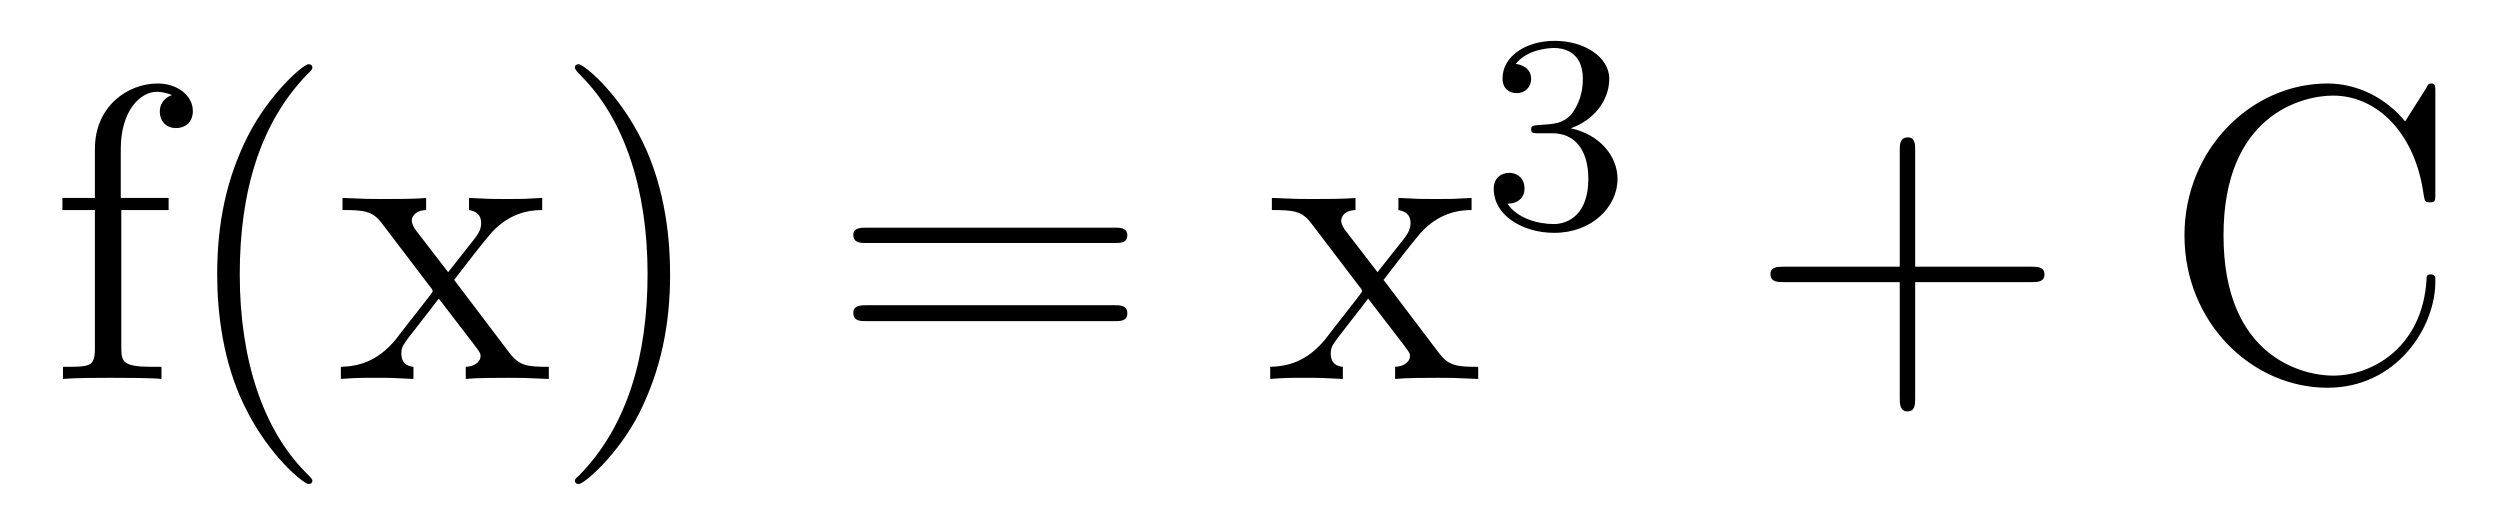 <?xml version='1.0'?>
<!-- This file was generated by dvisvgm 1.9.2 -->
<svg height='15pt' version='1.1' viewBox='0 -15 71 15' width='71pt' xmlns='http://www.w3.org/2000/svg' xmlns:xlink='http://www.w3.org/1999/xlink'>
<g id='page1'>
<g transform='matrix(1 0 0 1 -127 650)'>
<path d='M130.445 -659.035H131.789V-659.379H130.43V-660.77C130.43 -661.848 130.977 -662.394 131.461 -662.394C131.555 -662.394 131.742 -662.363 131.883 -662.301C131.836 -662.285 131.539 -662.176 131.539 -661.832C131.539 -661.551 131.727 -661.363 131.992 -661.363C132.289 -661.363 132.477 -661.551 132.477 -661.848C132.477 -662.285 132.039 -662.629 131.477 -662.629C130.633 -662.629 129.695 -661.988 129.695 -660.77V-659.379H128.773V-659.035H129.695V-655.113C129.695 -654.582 129.57 -654.582 128.789 -654.582V-654.238C129.133 -654.27 129.773 -654.27 130.133 -654.27C130.461 -654.27 131.305 -654.27 131.586 -654.238V-654.582H131.336C130.477 -654.582 130.445 -654.723 130.445 -655.145V-659.035ZM135.871 -651.348C135.871 -651.379 135.871 -651.395 135.668 -651.598C134.481 -652.801 133.809 -654.77 133.809 -657.207C133.809 -659.52 134.371 -661.504 135.746 -662.91C135.871 -663.02 135.871 -663.051 135.871 -663.082C135.871 -663.16 135.809 -663.176 135.762 -663.176C135.606 -663.176 134.637 -662.316 134.043 -661.145C133.434 -659.941 133.168 -658.676 133.168 -657.207C133.168 -656.145 133.324 -654.723 133.949 -653.457C134.652 -652.02 135.637 -651.254 135.762 -651.254C135.809 -651.254 135.871 -651.27 135.871 -651.348ZM139.898 -657.051C140.242 -657.504 140.742 -658.145 140.961 -658.395C141.461 -658.941 142.008 -659.035 142.398 -659.035V-659.379C141.883 -659.348 141.852 -659.348 141.398 -659.348C140.945 -659.348 140.914 -659.348 140.32 -659.379V-659.035C140.477 -659.004 140.664 -658.941 140.664 -658.66C140.664 -658.457 140.555 -658.332 140.492 -658.238L139.727 -657.27L138.789 -658.488C138.758 -658.535 138.695 -658.644 138.695 -658.738C138.695 -658.801 138.742 -659.019 139.102 -659.035V-659.379C138.805 -659.348 138.195 -659.348 137.883 -659.348C137.492 -659.348 137.461 -659.348 136.727 -659.379V-659.035C137.336 -659.035 137.57 -659.004 137.82 -658.691L139.211 -656.863C139.242 -656.832 139.289 -656.769 139.289 -656.723C139.289 -656.691 138.352 -655.52 138.242 -655.363C137.711 -654.723 137.18 -654.598 136.68 -654.582V-654.238C137.133 -654.27 137.148 -654.27 137.664 -654.27C138.117 -654.27 138.133 -654.27 138.742 -654.238V-654.582C138.445 -654.613 138.398 -654.801 138.398 -654.973C138.398 -655.16 138.492 -655.254 138.602 -655.41C138.789 -655.66 139.18 -656.145 139.461 -656.52L140.445 -655.238C140.648 -654.973 140.648 -654.957 140.648 -654.879C140.648 -654.785 140.555 -654.598 140.227 -654.582V-654.238C140.539 -654.27 141.117 -654.27 141.461 -654.27C141.852 -654.27 141.867 -654.27 142.586 -654.238V-654.582C141.961 -654.582 141.742 -654.613 141.461 -654.988L139.898 -657.051ZM146.031 -657.207C146.031 -658.113 145.922 -659.598 145.25 -660.973C144.547 -662.41 143.562 -663.176 143.438 -663.176C143.391 -663.176 143.328 -663.16 143.328 -663.082C143.328 -663.051 143.328 -663.02 143.531 -662.816C144.719 -661.613 145.391 -659.645 145.391 -657.223C145.391 -654.91 144.828 -652.91 143.453 -651.504C143.328 -651.395 143.328 -651.379 143.328 -651.348C143.328 -651.27 143.391 -651.254 143.438 -651.254C143.594 -651.254 144.563 -652.098 145.156 -653.27C145.766 -654.488 146.031 -655.77 146.031 -657.207ZM147.231 -654.238' fill-rule='evenodd'/>
<path d='M158.641 -658.098C158.813 -658.098 159.016 -658.098 159.016 -658.316C159.016 -658.535 158.813 -658.535 158.641 -658.535H151.625C151.453 -658.535 151.234 -658.535 151.234 -658.332C151.234 -658.098 151.437 -658.098 151.625 -658.098H158.641ZM158.641 -655.879C158.813 -655.879 159.016 -655.879 159.016 -656.098C159.016 -656.332 158.813 -656.332 158.641 -656.332H151.625C151.453 -656.332 151.234 -656.332 151.234 -656.113C151.234 -655.879 151.437 -655.879 151.625 -655.879H158.641ZM159.711 -654.238' fill-rule='evenodd'/>
<path d='M166.293 -657.051C166.637 -657.504 167.137 -658.145 167.355 -658.395C167.856 -658.941 168.402 -659.035 168.793 -659.035V-659.379C168.277 -659.348 168.246 -659.348 167.793 -659.348S167.309 -659.348 166.715 -659.379V-659.035C166.871 -659.004 167.059 -658.941 167.059 -658.66C167.059 -658.457 166.949 -658.332 166.887 -658.238L166.121 -657.27L165.184 -658.488C165.152 -658.535 165.09 -658.644 165.09 -658.738C165.09 -658.801 165.137 -659.019 165.496 -659.035V-659.379C165.199 -659.348 164.59 -659.348 164.277 -659.348C163.887 -659.348 163.855 -659.348 163.121 -659.379V-659.035C163.731 -659.035 163.965 -659.004 164.215 -658.691L165.606 -656.863C165.637 -656.832 165.684 -656.769 165.684 -656.723C165.684 -656.691 164.746 -655.52 164.637 -655.363C164.106 -654.723 163.574 -654.598 163.074 -654.582V-654.238C163.527 -654.27 163.543 -654.27 164.059 -654.27C164.512 -654.27 164.527 -654.27 165.137 -654.238V-654.582C164.84 -654.613 164.793 -654.801 164.793 -654.973C164.793 -655.16 164.887 -655.254 164.996 -655.41C165.184 -655.66 165.574 -656.145 165.855 -656.52L166.84 -655.238C167.043 -654.973 167.043 -654.957 167.043 -654.879C167.043 -654.785 166.949 -654.598 166.621 -654.582V-654.238C166.934 -654.27 167.512 -654.27 167.856 -654.27C168.246 -654.27 168.262 -654.27 168.981 -654.238V-654.582C168.355 -654.582 168.137 -654.613 167.856 -654.988L166.293 -657.051ZM169.066 -654.238' fill-rule='evenodd'/>
<path d='M171.094 -661.215C171.719 -661.215 172.109 -660.746 172.109 -659.918C172.109 -658.918 171.547 -658.637 171.125 -658.637C170.688 -658.637 170.094 -658.793 169.812 -659.215C170.109 -659.215 170.297 -659.387 170.297 -659.652C170.297 -659.902 170.125 -660.09 169.859 -660.09C169.656 -660.09 169.422 -659.965 169.422 -659.637C169.422 -658.887 170.234 -658.387 171.141 -658.387C172.203 -658.387 172.938 -659.121 172.938 -659.918C172.938 -660.574 172.422 -661.184 171.609 -661.356C172.234 -661.574 172.703 -662.121 172.703 -662.762C172.703 -663.387 171.984 -663.84 171.156 -663.84C170.313 -663.84 169.672 -663.387 169.672 -662.777C169.672 -662.481 169.859 -662.355 170.078 -662.355C170.313 -662.355 170.484 -662.527 170.484 -662.762C170.484 -663.059 170.219 -663.168 170.047 -663.184C170.375 -663.606 171 -663.637 171.141 -663.637C171.344 -663.637 171.953 -663.574 171.953 -662.762C171.953 -662.199 171.719 -661.871 171.609 -661.731C171.359 -661.496 171.188 -661.48 170.703 -661.449C170.547 -661.434 170.484 -661.434 170.484 -661.324C170.484 -661.215 170.562 -661.215 170.688 -661.215H171.094ZM173.277 -658.559' fill-rule='evenodd'/>
<path d='M181.391 -656.988H184.688C184.859 -656.988 185.063 -656.988 185.063 -657.207S184.859 -657.426 184.688 -657.426H181.391V-660.723C181.391 -660.894 181.391 -661.098 181.188 -661.098C180.953 -661.098 180.953 -660.894 180.953 -660.723V-657.426H177.672C177.5 -657.426 177.281 -657.426 177.281 -657.223C177.281 -656.988 177.484 -656.988 177.672 -656.988H180.953V-653.707C180.953 -653.535 180.953 -653.316 181.172 -653.316S181.391 -653.52 181.391 -653.707V-656.988ZM185.758 -654.238' fill-rule='evenodd'/>
<path d='M196.164 -662.363C196.164 -662.566 196.164 -662.629 196.055 -662.629C195.977 -662.629 195.961 -662.613 195.899 -662.488L195.305 -661.551C194.773 -662.207 193.961 -662.629 193.102 -662.629C190.93 -662.629 189.039 -660.754 189.039 -658.316C189.039 -655.848 190.945 -653.988 193.102 -653.988C195.055 -653.988 196.164 -655.691 196.164 -657.004C196.164 -657.129 196.164 -657.207 196.039 -657.207S195.914 -657.144 195.914 -657.066C195.805 -655.176 194.414 -654.332 193.258 -654.332C192.43 -654.332 190.148 -654.832 190.148 -658.316C190.148 -661.754 192.398 -662.285 193.258 -662.285C194.508 -662.285 195.601 -661.223 195.836 -659.441C195.868 -659.285 195.868 -659.254 196.008 -659.254C196.164 -659.254 196.164 -659.285 196.164 -659.535V-662.363ZM196.796 -654.238' fill-rule='evenodd'/>
</g>
</g>
</svg>
